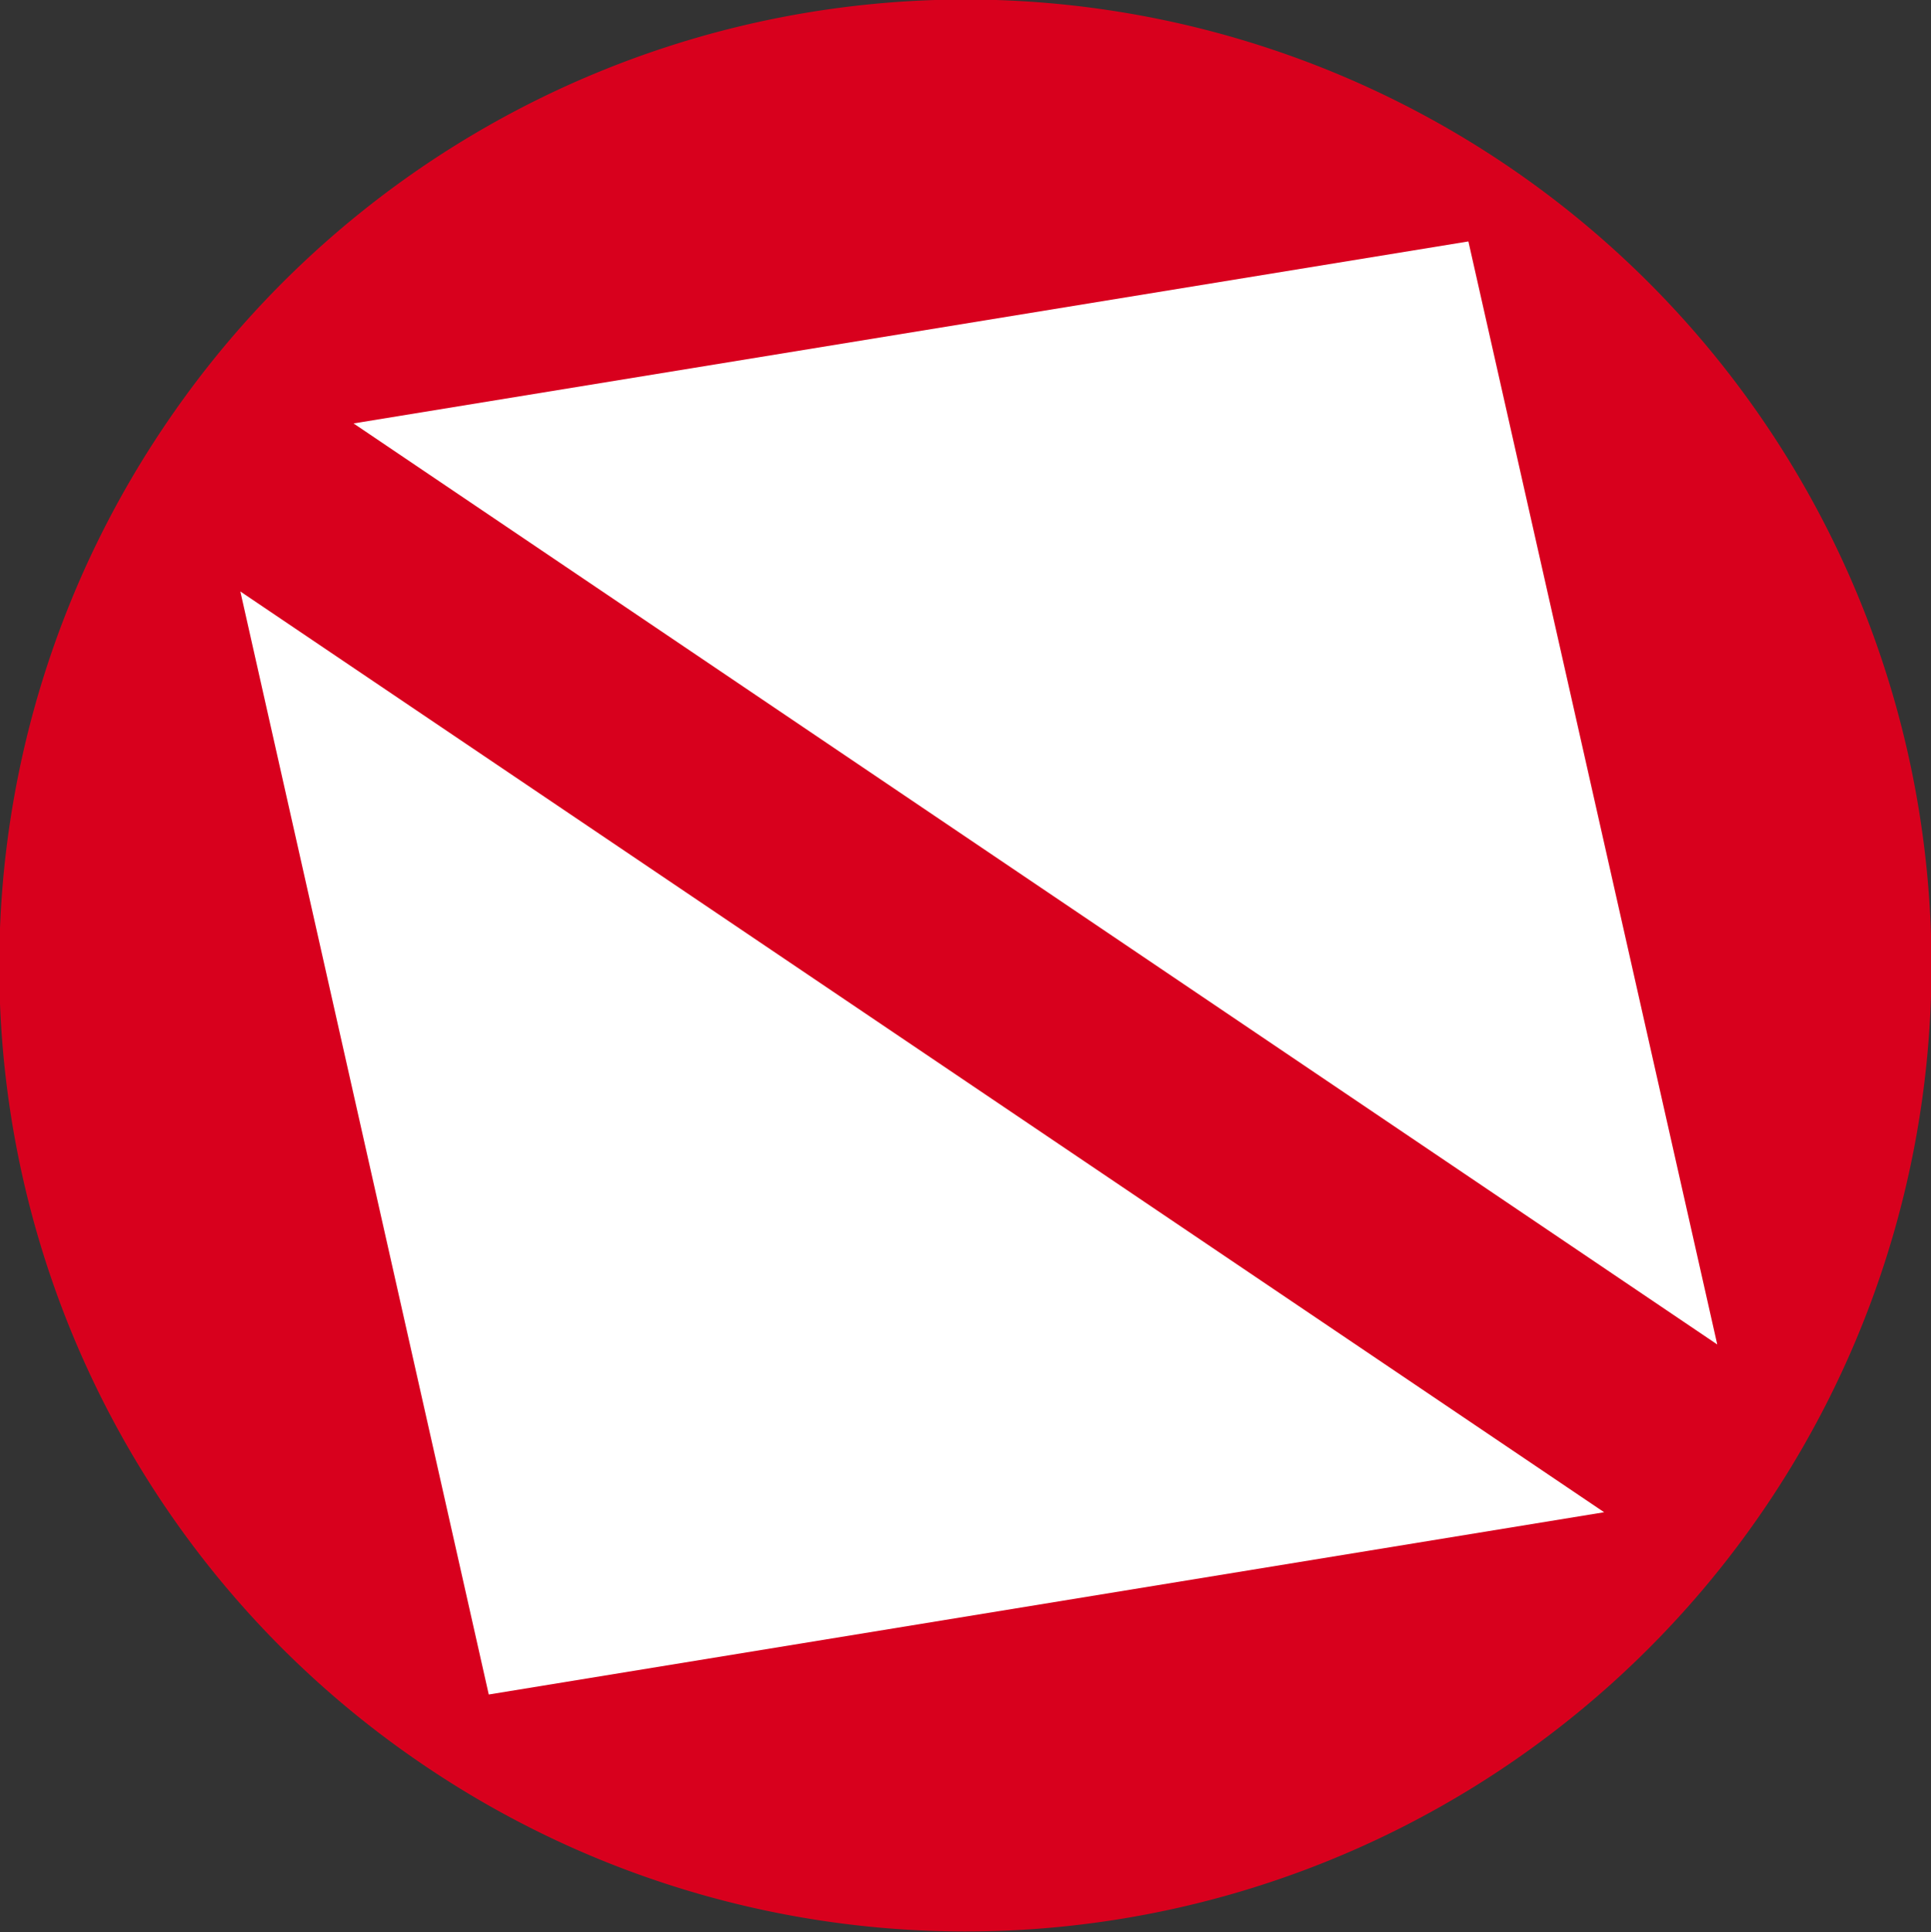 <svg xmlns="http://www.w3.org/2000/svg" width="21.71" height="21.723" viewBox="0 0 21.71 21.723">
  <rect x="0" y="0" width="21.71" height="21.723" fill="#333333" stroke="none"/>
  <g id="Group_4110" data-name="Group 4110" transform="translate(-1366 -1851.083)">
    <path id="Path_199" data-name="Path 199" d="M1140.837,584.3a10.859,10.859,0,1,1,2.932,15.078A10.844,10.844,0,0,1,1140.837,584.3Z" transform="translate(227.018 1271.563)" fill="#d8001d" fill-rule="evenodd"/>
    <path id="Path_200" data-name="Path 200" d="M1153.159,580.642l-12.534,2.046,15.332,10.354Z" transform="translate(229.35 1273.155)" fill="#fff" fill-rule="evenodd"/>
    <path id="Path_201" data-name="Path 201" d="M1142.892,594.668l-2.793-12.4,15.333,10.351Z" transform="translate(228.603 1275.464)" fill="#fff" fill-rule="evenodd"/>
  </g>
</svg>
